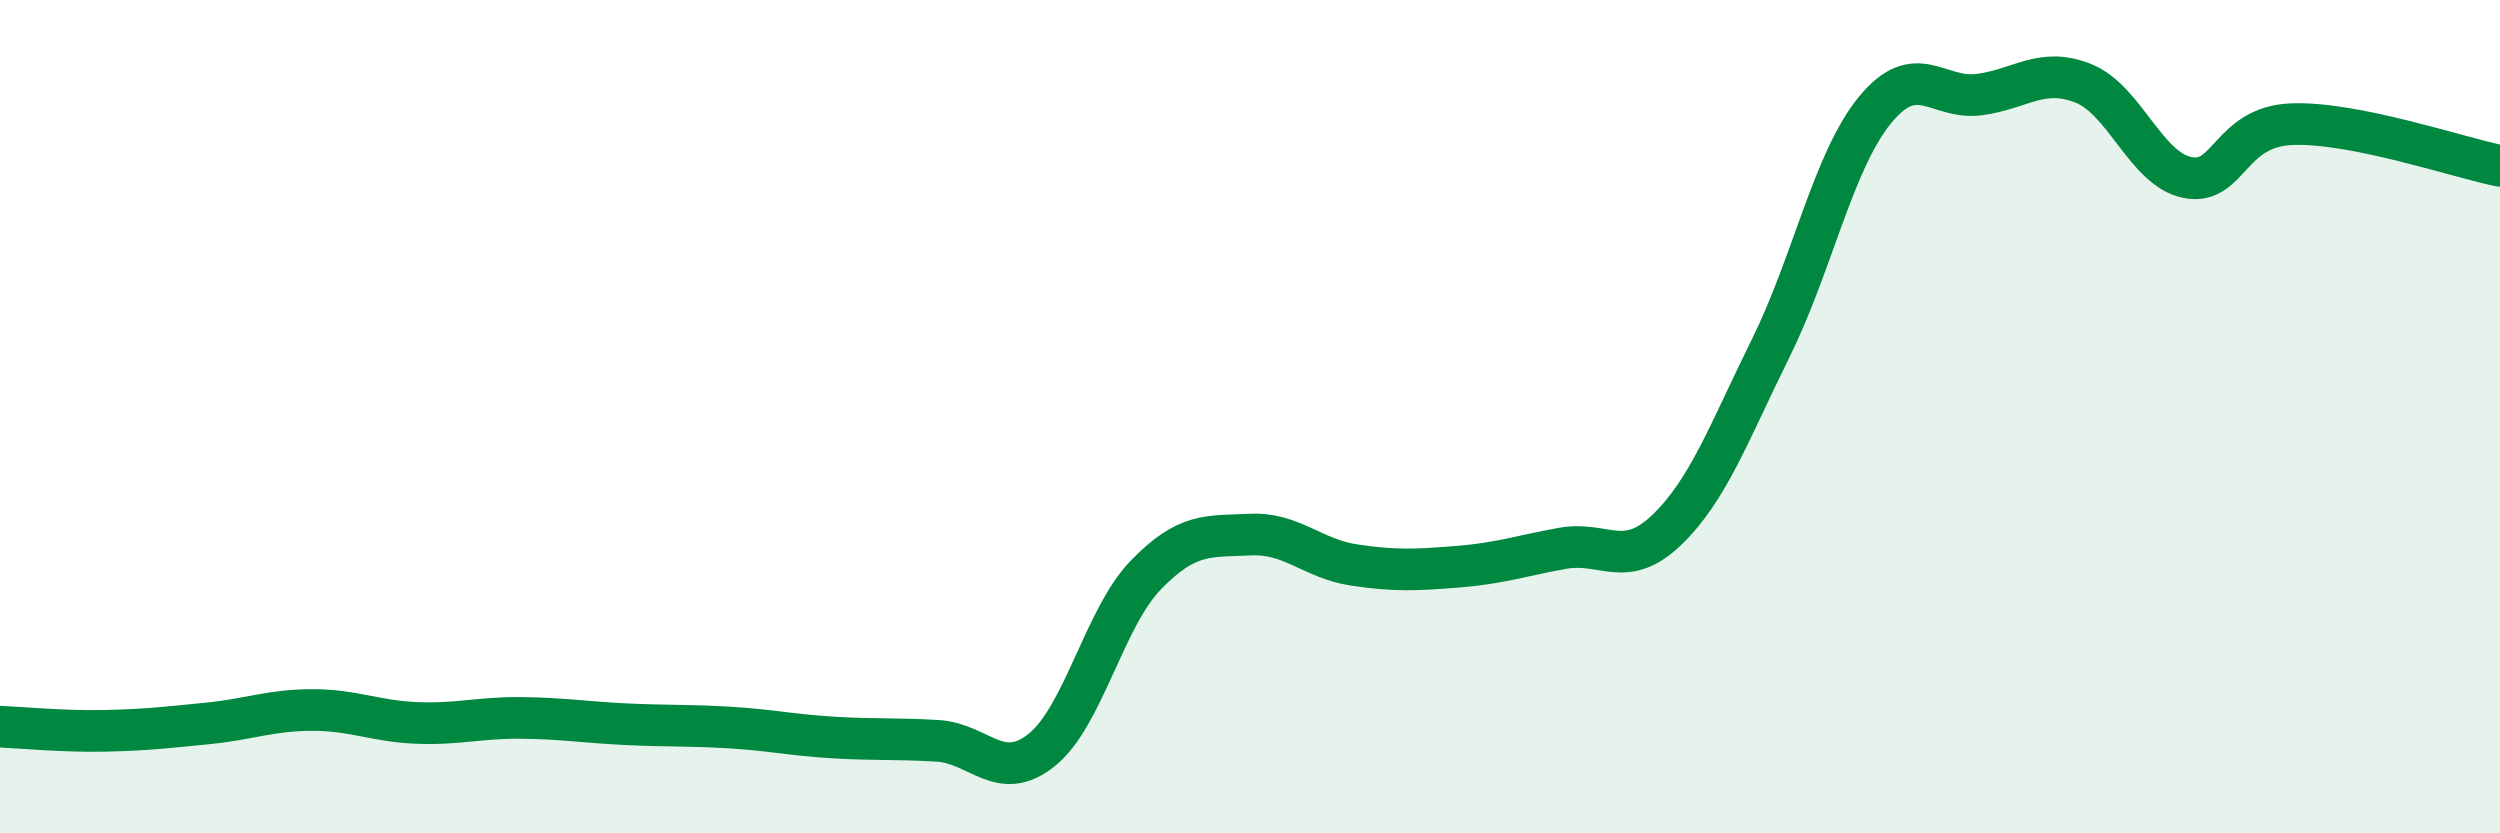 
    <svg width="60" height="20" viewBox="0 0 60 20" xmlns="http://www.w3.org/2000/svg">
      <path
        d="M 0,17.44 C 0.5,17.46 1.5,17.56 2.5,17.54 C 3.5,17.52 4,17.46 5,17.36 C 6,17.26 6.5,17.04 7.5,17.04 C 8.5,17.04 9,17.31 10,17.35 C 11,17.39 11.5,17.22 12.5,17.23 C 13.5,17.24 14,17.33 15,17.38 C 16,17.43 16.5,17.4 17.5,17.46 C 18.5,17.52 19,17.64 20,17.7 C 21,17.76 21.5,17.72 22.5,17.78 C 23.5,17.84 24,18.8 25,18 C 26,17.2 26.5,14.83 27.5,13.8 C 28.5,12.77 29,12.88 30,12.83 C 31,12.78 31.5,13.41 32.5,13.56 C 33.5,13.71 34,13.68 35,13.6 C 36,13.52 36.5,13.34 37.5,13.16 C 38.5,12.98 39,13.68 40,12.72 C 41,11.76 41.5,10.37 42.5,8.35 C 43.5,6.33 44,3.86 45,2.64 C 46,1.42 46.5,2.4 47.5,2.27 C 48.5,2.14 49,1.6 50,2 C 51,2.4 51.5,4.06 52.5,4.26 C 53.5,4.46 53.5,3.04 55,2.98 C 56.5,2.92 59,3.78 60,3.98L60 20L0 20Z"
        fill="#008740"
        opacity="0.1"
        stroke-linecap="round"
        stroke-linejoin="round"
      />
      <path
        d="M 0,17.44 C 0.5,17.46 1.5,17.56 2.5,17.54 C 3.5,17.52 4,17.46 5,17.36 C 6,17.26 6.5,17.04 7.5,17.04 C 8.5,17.04 9,17.31 10,17.35 C 11,17.39 11.5,17.22 12.5,17.23 C 13.5,17.24 14,17.33 15,17.38 C 16,17.43 16.5,17.4 17.5,17.46 C 18.5,17.52 19,17.64 20,17.7 C 21,17.76 21.5,17.72 22.5,17.78 C 23.5,17.84 24,18.8 25,18 C 26,17.2 26.5,14.83 27.5,13.8 C 28.5,12.77 29,12.88 30,12.83 C 31,12.78 31.5,13.41 32.5,13.56 C 33.5,13.71 34,13.68 35,13.6 C 36,13.52 36.5,13.34 37.5,13.16 C 38.5,12.98 39,13.68 40,12.72 C 41,11.76 41.5,10.37 42.5,8.35 C 43.5,6.33 44,3.86 45,2.64 C 46,1.42 46.5,2.4 47.5,2.27 C 48.5,2.14 49,1.6 50,2 C 51,2.4 51.5,4.06 52.5,4.26 C 53.5,4.46 53.5,3.04 55,2.98 C 56.5,2.92 59,3.78 60,3.98"
        stroke="#008740"
        stroke-width="1"
        fill="none"
        stroke-linecap="round"
        stroke-linejoin="round"
      />
    </svg>
  